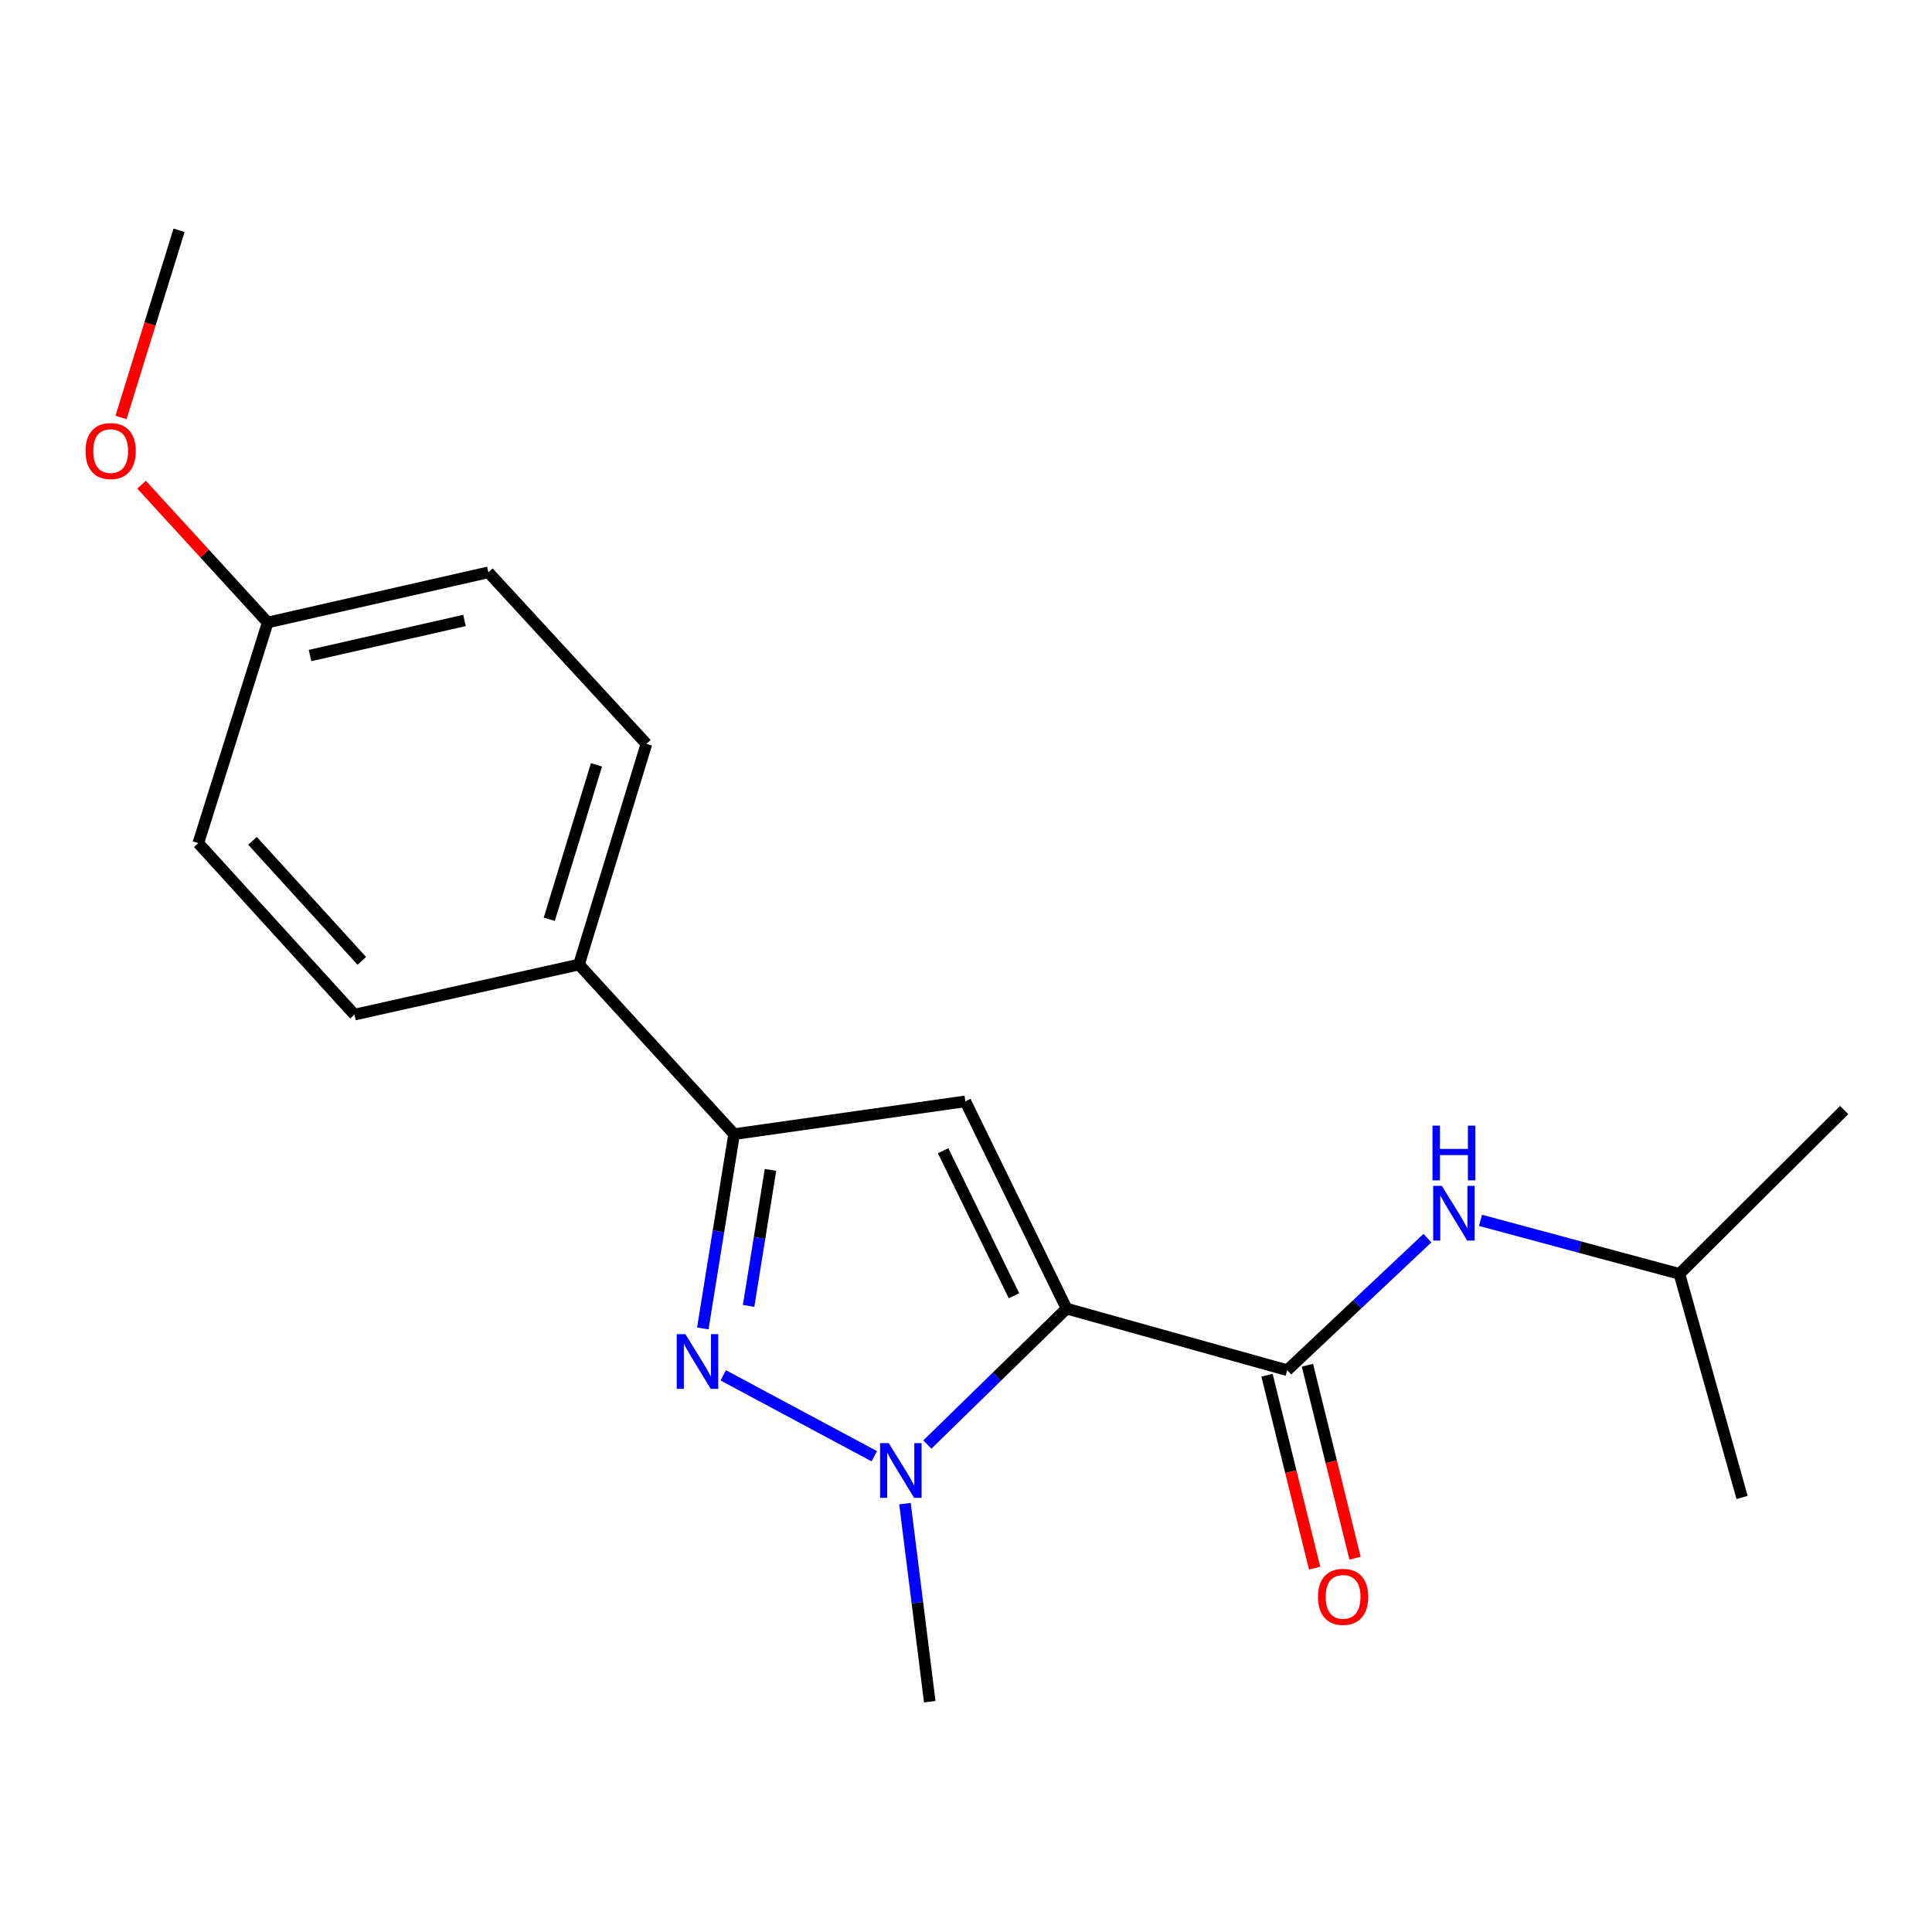 <?xml version='1.0' encoding='iso-8859-1'?>
<svg version='1.1' baseProfile='full'
              xmlns='http://www.w3.org/2000/svg'
                      xmlns:rdkit='http://www.rdkit.org/xml'
                      xmlns:xlink='http://www.w3.org/1999/xlink'
                  xml:space='preserve'
width='1000px' height='1000px' viewBox='0 0 1000 1000'>
<!-- END OF HEADER -->
<rect style='opacity:1.0;fill:#FFFFFF;stroke:none' width='1000' height='1000' x='0' y='0'> </rect>
<path class='bond-0' d='M 552.051,677.32 L 516.027,712.505' style='fill:none;fill-rule:evenodd;stroke:#000000;stroke-width:6px;stroke-linecap:butt;stroke-linejoin:miter;stroke-opacity:1' />
<path class='bond-0' d='M 516.027,712.505 L 480.002,747.69' style='fill:none;fill-rule:evenodd;stroke:#0000FF;stroke-width:6px;stroke-linecap:butt;stroke-linejoin:miter;stroke-opacity:1' />
<path class='bond-1' d='M 552.051,677.32 L 499.66,570.059' style='fill:none;fill-rule:evenodd;stroke:#000000;stroke-width:6px;stroke-linecap:butt;stroke-linejoin:miter;stroke-opacity:1' />
<path class='bond-1' d='M 524.833,670.687 L 488.159,595.604' style='fill:none;fill-rule:evenodd;stroke:#000000;stroke-width:6px;stroke-linecap:butt;stroke-linejoin:miter;stroke-opacity:1' />
<path class='bond-3' d='M 552.051,677.32 L 666.267,709.219' style='fill:none;fill-rule:evenodd;stroke:#000000;stroke-width:6px;stroke-linecap:butt;stroke-linejoin:miter;stroke-opacity:1' />
<path class='bond-2' d='M 452.539,753.756 L 374.35,711.874' style='fill:none;fill-rule:evenodd;stroke:#0000FF;stroke-width:6px;stroke-linecap:butt;stroke-linejoin:miter;stroke-opacity:1' />
<path class='bond-10' d='M 468.413,778.283 L 474.826,829.544' style='fill:none;fill-rule:evenodd;stroke:#0000FF;stroke-width:6px;stroke-linecap:butt;stroke-linejoin:miter;stroke-opacity:1' />
<path class='bond-10' d='M 474.826,829.544 L 481.238,880.805' style='fill:none;fill-rule:evenodd;stroke:#000000;stroke-width:6px;stroke-linecap:butt;stroke-linejoin:miter;stroke-opacity:1' />
<path class='bond-4' d='M 499.66,570.059 L 379.963,587.032' style='fill:none;fill-rule:evenodd;stroke:#000000;stroke-width:6px;stroke-linecap:butt;stroke-linejoin:miter;stroke-opacity:1' />
<path class='bond-19' d='M 363.774,687.59 L 371.868,637.311' style='fill:none;fill-rule:evenodd;stroke:#0000FF;stroke-width:6px;stroke-linecap:butt;stroke-linejoin:miter;stroke-opacity:1' />
<path class='bond-19' d='M 371.868,637.311 L 379.963,587.032' style='fill:none;fill-rule:evenodd;stroke:#000000;stroke-width:6px;stroke-linecap:butt;stroke-linejoin:miter;stroke-opacity:1' />
<path class='bond-19' d='M 387.474,675.931 L 393.14,640.735' style='fill:none;fill-rule:evenodd;stroke:#0000FF;stroke-width:6px;stroke-linecap:butt;stroke-linejoin:miter;stroke-opacity:1' />
<path class='bond-19' d='M 393.14,640.735 L 398.806,605.54' style='fill:none;fill-rule:evenodd;stroke:#000000;stroke-width:6px;stroke-linecap:butt;stroke-linejoin:miter;stroke-opacity:1' />
<path class='bond-5' d='M 666.267,709.219 L 702.554,675.036' style='fill:none;fill-rule:evenodd;stroke:#000000;stroke-width:6px;stroke-linecap:butt;stroke-linejoin:miter;stroke-opacity:1' />
<path class='bond-5' d='M 702.554,675.036 L 738.841,640.853' style='fill:none;fill-rule:evenodd;stroke:#0000FF;stroke-width:6px;stroke-linecap:butt;stroke-linejoin:miter;stroke-opacity:1' />
<path class='bond-7' d='M 655.807,711.799 L 668.128,761.74' style='fill:none;fill-rule:evenodd;stroke:#000000;stroke-width:6px;stroke-linecap:butt;stroke-linejoin:miter;stroke-opacity:1' />
<path class='bond-7' d='M 668.128,761.74 L 680.449,811.68' style='fill:none;fill-rule:evenodd;stroke:#FF0000;stroke-width:6px;stroke-linecap:butt;stroke-linejoin:miter;stroke-opacity:1' />
<path class='bond-7' d='M 676.726,706.639 L 689.046,756.579' style='fill:none;fill-rule:evenodd;stroke:#000000;stroke-width:6px;stroke-linecap:butt;stroke-linejoin:miter;stroke-opacity:1' />
<path class='bond-7' d='M 689.046,756.579 L 701.367,806.52' style='fill:none;fill-rule:evenodd;stroke:#FF0000;stroke-width:6px;stroke-linecap:butt;stroke-linejoin:miter;stroke-opacity:1' />
<path class='bond-6' d='M 379.963,587.032 L 299.67,499.246' style='fill:none;fill-rule:evenodd;stroke:#000000;stroke-width:6px;stroke-linecap:butt;stroke-linejoin:miter;stroke-opacity:1' />
<path class='bond-14' d='M 766.306,631.649 L 817.784,645.507' style='fill:none;fill-rule:evenodd;stroke:#0000FF;stroke-width:6px;stroke-linecap:butt;stroke-linejoin:miter;stroke-opacity:1' />
<path class='bond-14' d='M 817.784,645.507 L 869.261,659.365' style='fill:none;fill-rule:evenodd;stroke:#000000;stroke-width:6px;stroke-linecap:butt;stroke-linejoin:miter;stroke-opacity:1' />
<path class='bond-8' d='M 299.67,499.246 L 334.585,385.043' style='fill:none;fill-rule:evenodd;stroke:#000000;stroke-width:6px;stroke-linecap:butt;stroke-linejoin:miter;stroke-opacity:1' />
<path class='bond-8' d='M 284.303,475.816 L 308.744,395.874' style='fill:none;fill-rule:evenodd;stroke:#000000;stroke-width:6px;stroke-linecap:butt;stroke-linejoin:miter;stroke-opacity:1' />
<path class='bond-9' d='M 299.67,499.246 L 183.456,525.16' style='fill:none;fill-rule:evenodd;stroke:#000000;stroke-width:6px;stroke-linecap:butt;stroke-linejoin:miter;stroke-opacity:1' />
<path class='bond-13' d='M 334.585,385.043 L 252.784,296.239' style='fill:none;fill-rule:evenodd;stroke:#000000;stroke-width:6px;stroke-linecap:butt;stroke-linejoin:miter;stroke-opacity:1' />
<path class='bond-12' d='M 183.456,525.16 L 102.648,436.405' style='fill:none;fill-rule:evenodd;stroke:#000000;stroke-width:6px;stroke-linecap:butt;stroke-linejoin:miter;stroke-opacity:1' />
<path class='bond-12' d='M 187.266,497.342 L 130.701,435.213' style='fill:none;fill-rule:evenodd;stroke:#000000;stroke-width:6px;stroke-linecap:butt;stroke-linejoin:miter;stroke-opacity:1' />
<path class='bond-11' d='M 138.569,322.19 L 102.648,436.405' style='fill:none;fill-rule:evenodd;stroke:#000000;stroke-width:6px;stroke-linecap:butt;stroke-linejoin:miter;stroke-opacity:1' />
<path class='bond-15' d='M 138.569,322.19 L 105.925,286.532' style='fill:none;fill-rule:evenodd;stroke:#000000;stroke-width:6px;stroke-linecap:butt;stroke-linejoin:miter;stroke-opacity:1' />
<path class='bond-15' d='M 105.925,286.532 L 73.281,250.874' style='fill:none;fill-rule:evenodd;stroke:#FF0000;stroke-width:6px;stroke-linecap:butt;stroke-linejoin:miter;stroke-opacity:1' />
<path class='bond-20' d='M 138.569,322.19 L 252.784,296.239' style='fill:none;fill-rule:evenodd;stroke:#000000;stroke-width:6px;stroke-linecap:butt;stroke-linejoin:miter;stroke-opacity:1' />
<path class='bond-20' d='M 160.475,339.307 L 240.426,321.142' style='fill:none;fill-rule:evenodd;stroke:#000000;stroke-width:6px;stroke-linecap:butt;stroke-linejoin:miter;stroke-opacity:1' />
<path class='bond-17' d='M 869.261,659.365 L 954.545,574.547' style='fill:none;fill-rule:evenodd;stroke:#000000;stroke-width:6px;stroke-linecap:butt;stroke-linejoin:miter;stroke-opacity:1' />
<path class='bond-18' d='M 869.261,659.365 L 901.699,775.076' style='fill:none;fill-rule:evenodd;stroke:#000000;stroke-width:6px;stroke-linecap:butt;stroke-linejoin:miter;stroke-opacity:1' />
<path class='bond-16' d='M 62.638,216.077 L 77.657,167.636' style='fill:none;fill-rule:evenodd;stroke:#FF0000;stroke-width:6px;stroke-linecap:butt;stroke-linejoin:miter;stroke-opacity:1' />
<path class='bond-16' d='M 77.657,167.636 L 92.677,119.195' style='fill:none;fill-rule:evenodd;stroke:#000000;stroke-width:6px;stroke-linecap:butt;stroke-linejoin:miter;stroke-opacity:1' />
<path  class='atom-1' d='M 460.004 746.948
L 469.284 761.948
Q 470.204 763.428, 471.684 766.108
Q 473.164 768.788, 473.244 768.948
L 473.244 746.948
L 477.004 746.948
L 477.004 775.268
L 473.124 775.268
L 463.164 758.868
Q 462.004 756.948, 460.764 754.748
Q 459.564 752.548, 459.204 751.868
L 459.204 775.268
L 455.524 775.268
L 455.524 746.948
L 460.004 746.948
' fill='#0000FF'/>
<path  class='atom-3' d='M 354.755 690.57
L 364.035 705.57
Q 364.955 707.05, 366.435 709.73
Q 367.915 712.41, 367.995 712.57
L 367.995 690.57
L 371.755 690.57
L 371.755 718.89
L 367.875 718.89
L 357.915 702.49
Q 356.755 700.57, 355.515 698.37
Q 354.315 696.17, 353.955 695.49
L 353.955 718.89
L 350.275 718.89
L 350.275 690.57
L 354.755 690.57
' fill='#0000FF'/>
<path  class='atom-6' d='M 746.284 613.784
L 755.564 628.784
Q 756.484 630.264, 757.964 632.944
Q 759.444 635.624, 759.524 635.784
L 759.524 613.784
L 763.284 613.784
L 763.284 642.104
L 759.404 642.104
L 749.444 625.704
Q 748.284 623.784, 747.044 621.584
Q 745.844 619.384, 745.484 618.704
L 745.484 642.104
L 741.804 642.104
L 741.804 613.784
L 746.284 613.784
' fill='#0000FF'/>
<path  class='atom-6' d='M 741.464 582.632
L 745.304 582.632
L 745.304 594.672
L 759.784 594.672
L 759.784 582.632
L 763.624 582.632
L 763.624 610.952
L 759.784 610.952
L 759.784 597.872
L 745.304 597.872
L 745.304 610.952
L 741.464 610.952
L 741.464 582.632
' fill='#0000FF'/>
<path  class='atom-8' d='M 682.185 826.518
Q 682.185 819.718, 685.545 815.918
Q 688.905 812.118, 695.185 812.118
Q 701.465 812.118, 704.825 815.918
Q 708.185 819.718, 708.185 826.518
Q 708.185 833.398, 704.785 837.318
Q 701.385 841.198, 695.185 841.198
Q 688.945 841.198, 685.545 837.318
Q 682.185 833.438, 682.185 826.518
M 695.185 837.998
Q 699.505 837.998, 701.825 835.118
Q 704.185 832.198, 704.185 826.518
Q 704.185 820.958, 701.825 818.158
Q 699.505 815.318, 695.185 815.318
Q 690.865 815.318, 688.505 818.118
Q 686.185 820.918, 686.185 826.518
Q 686.185 832.238, 688.505 835.118
Q 690.865 837.998, 695.185 837.998
' fill='#FF0000'/>
<path  class='atom-16' d='M 44.271 233.466
Q 44.271 226.666, 47.631 222.866
Q 50.991 219.066, 57.271 219.066
Q 63.551 219.066, 66.911 222.866
Q 70.271 226.666, 70.271 233.466
Q 70.271 240.346, 66.871 244.266
Q 63.471 248.146, 57.271 248.146
Q 51.031 248.146, 47.631 244.266
Q 44.271 240.386, 44.271 233.466
M 57.271 244.946
Q 61.591 244.946, 63.911 242.066
Q 66.271 239.146, 66.271 233.466
Q 66.271 227.906, 63.911 225.106
Q 61.591 222.266, 57.271 222.266
Q 52.951 222.266, 50.591 225.066
Q 48.271 227.866, 48.271 233.466
Q 48.271 239.186, 50.591 242.066
Q 52.951 244.946, 57.271 244.946
' fill='#FF0000'/>
</svg>
